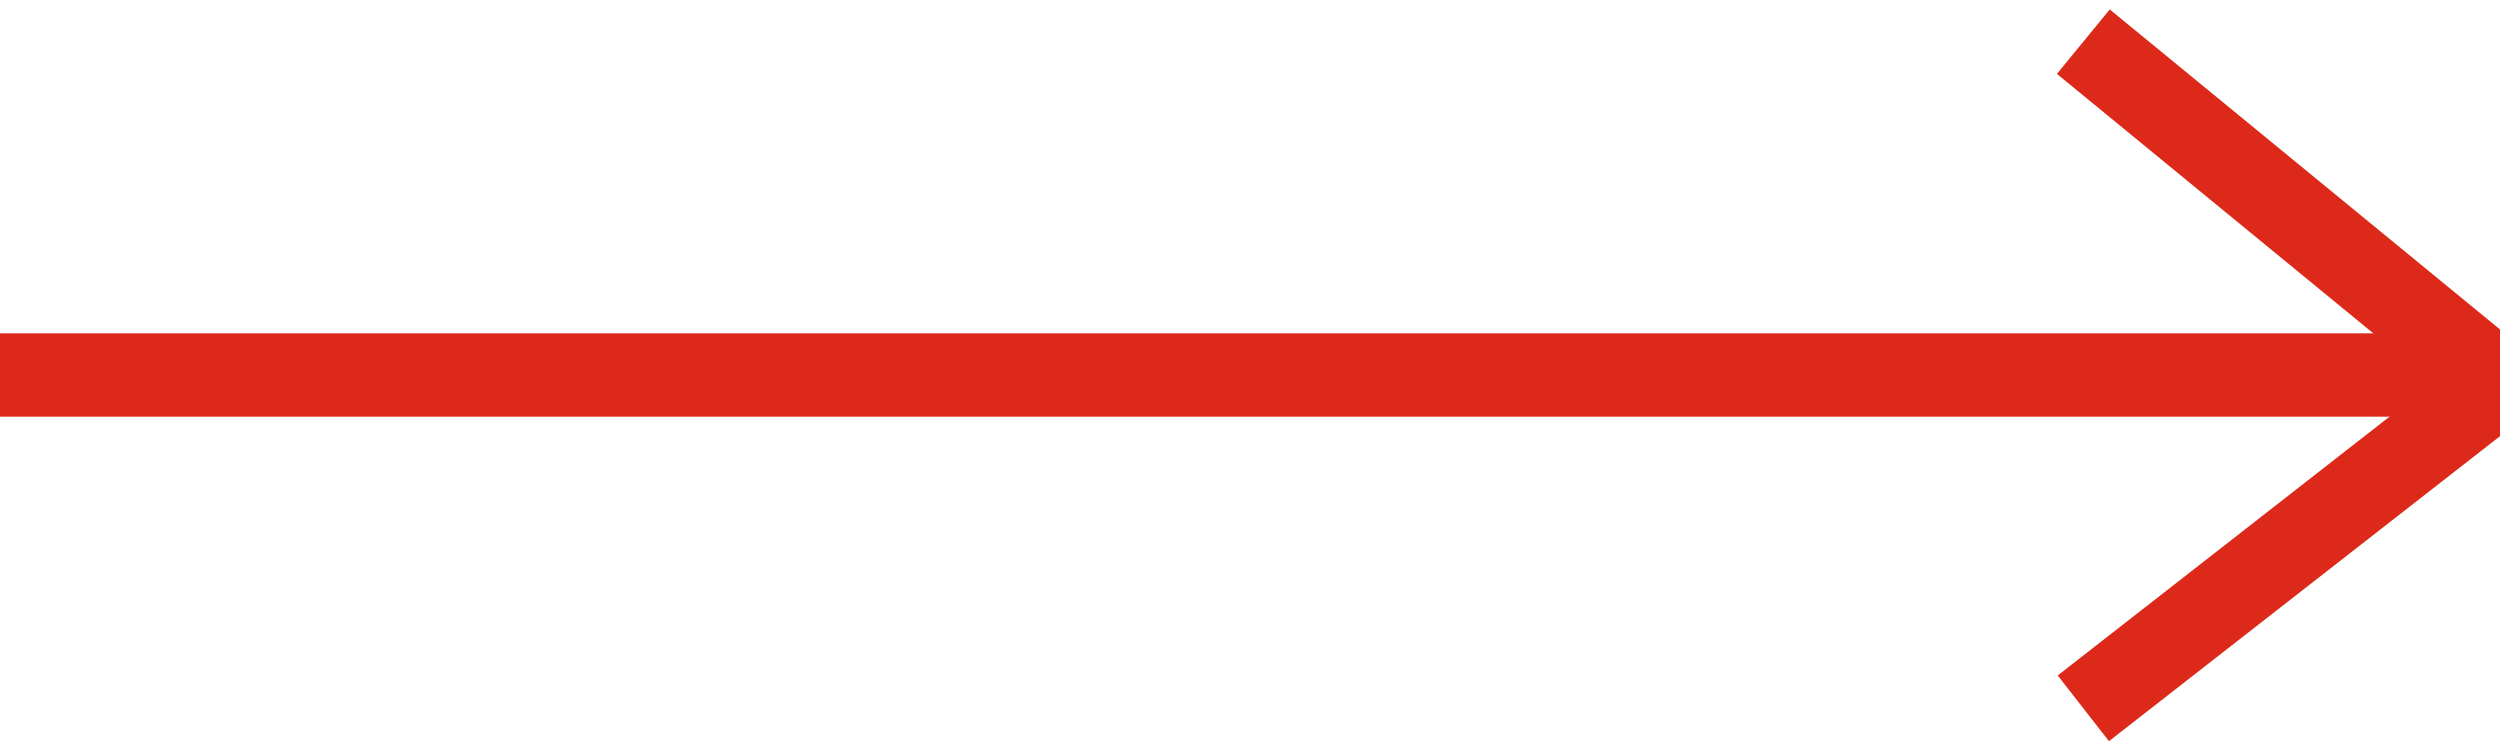 <?xml version="1.0" encoding="UTF-8"?>
<svg width="30px" height="9px" viewBox="0 0 30 9" version="1.1" xmlns="http://www.w3.org/2000/svg" xmlns:xlink="http://www.w3.org/1999/xlink">
    <!-- Generator: Sketch 51.3 (57544) - http://www.bohemiancoding.com/sketch -->
    <title>arrow red small</title>
    <desc>Created with Sketch.</desc>
    <defs></defs>
    <g id="arrow-black-small" stroke="none" stroke-width="1" fill="none" fill-rule="evenodd">
        <path d="M29.5,4.5 L0.5,4.5" id="Line-3" stroke="#dc291a" stroke-linecap="square" fill-rule="nonzero"></path>
        <polyline id="Path-3" stroke="#dc291a" fill-rule="nonzero" points="25 0.5 30 4.6 25 8.5"></polyline>
    </g>
</svg>